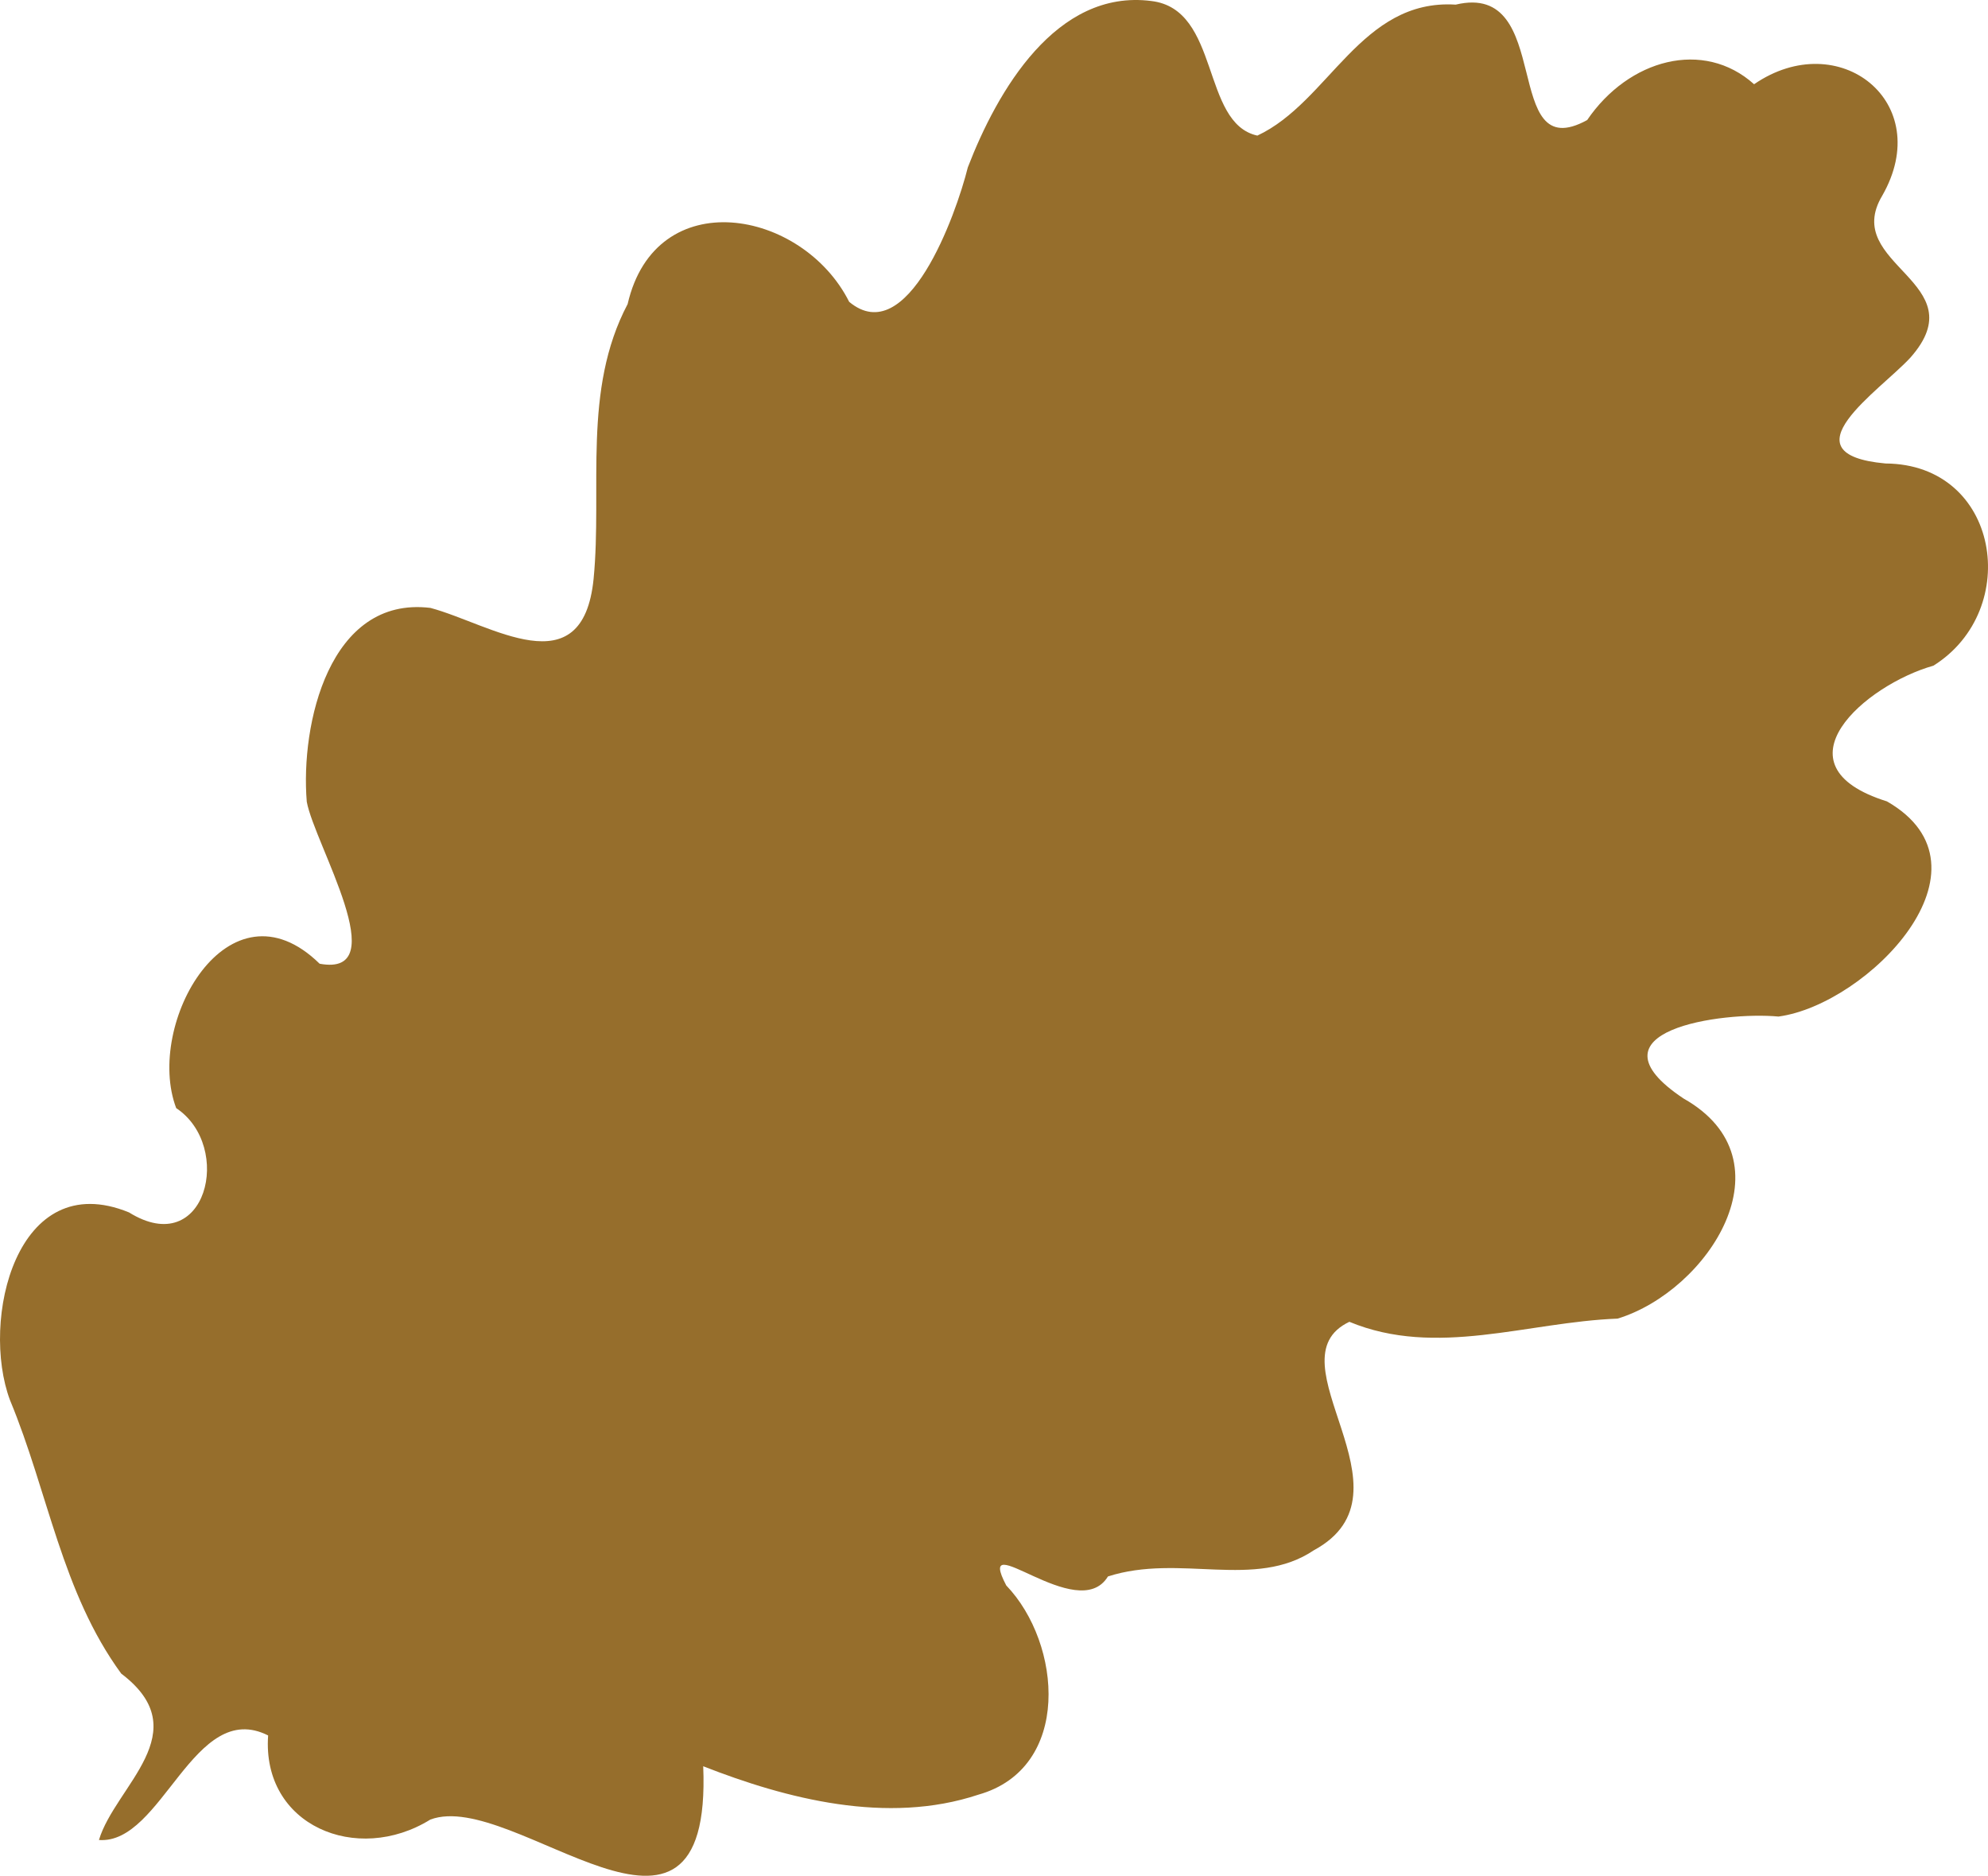 <svg xmlns="http://www.w3.org/2000/svg" viewBox="0 0 485.54 458.1"><path d="M24.169 449.361c3.949-13.19 24.272-26.39 5.436-40.64-14.541-19.89-17.813-44.27-27.164-66.78-7.27-19.42 1.495-57.13 29.064-45.85 18.863 11.73 25.628-16.09 11.528-25.47-7.765-20.53 12.775-57.05 35.033-35.26 18.505 3.41-1.288-29.3-3.142-39.56-1.57-18.88 5.472-50.33 30.197-47.34 14.69 3.92 37.2 19.63 39.86-7.12 2.15-22.16-2.78-46.07 8.31-67.08 6.82-29.686 42.67-23.265 54.11-.548 14.19 11.828 26.06-21.117 28.98-32.849 7.17-18.606 21.55-43.61 44.8-40.619 16.93 1.993 12.11 29.845 25.91 32.871 17.54-8.183 25.27-33.438 48.44-31.986 24.4-5.818 10.78 39.898 32.11 28.192 10.13-14.888 28.42-19.845 40.77-8.749 20.71-14.228 44.38 4.388 31.29 27.229-10.13 16.992 23.25 21.024 6.9 39.519-7.45 8.12-31.18 23.58-6.09 25.87 27.91.17 33.45 35.75 11.7 49.38-16.62 4.68-39.47 24.36-11.36 33.14 28.13 16.12-4.74 49.61-26.48 52.55-13.65-1.28-48.12 3.44-23.18 20.02 26.73 15.09 6.07 46.95-16.11 53.75-22.08.84-44.26 9.59-65.52.78-19.73 9.35 17.42 41.66-8.65 55.78-14.43 9.72-32.72.75-50.31 6.41-7.34 12.08-32.79-12.98-24.84 2.19 13.63 14.21 16.07 44.64-6.8 51.1-22.29 7.42-46.94 1.01-67.21-6.94 2.3 56.11-46.3 5.3-66.66 13.03-17.963 11.12-41.176 1.42-39.603-20.55-18.177-9.16-25.857 26.69-41.32 25.53z" fill="#966e2c"/></svg>